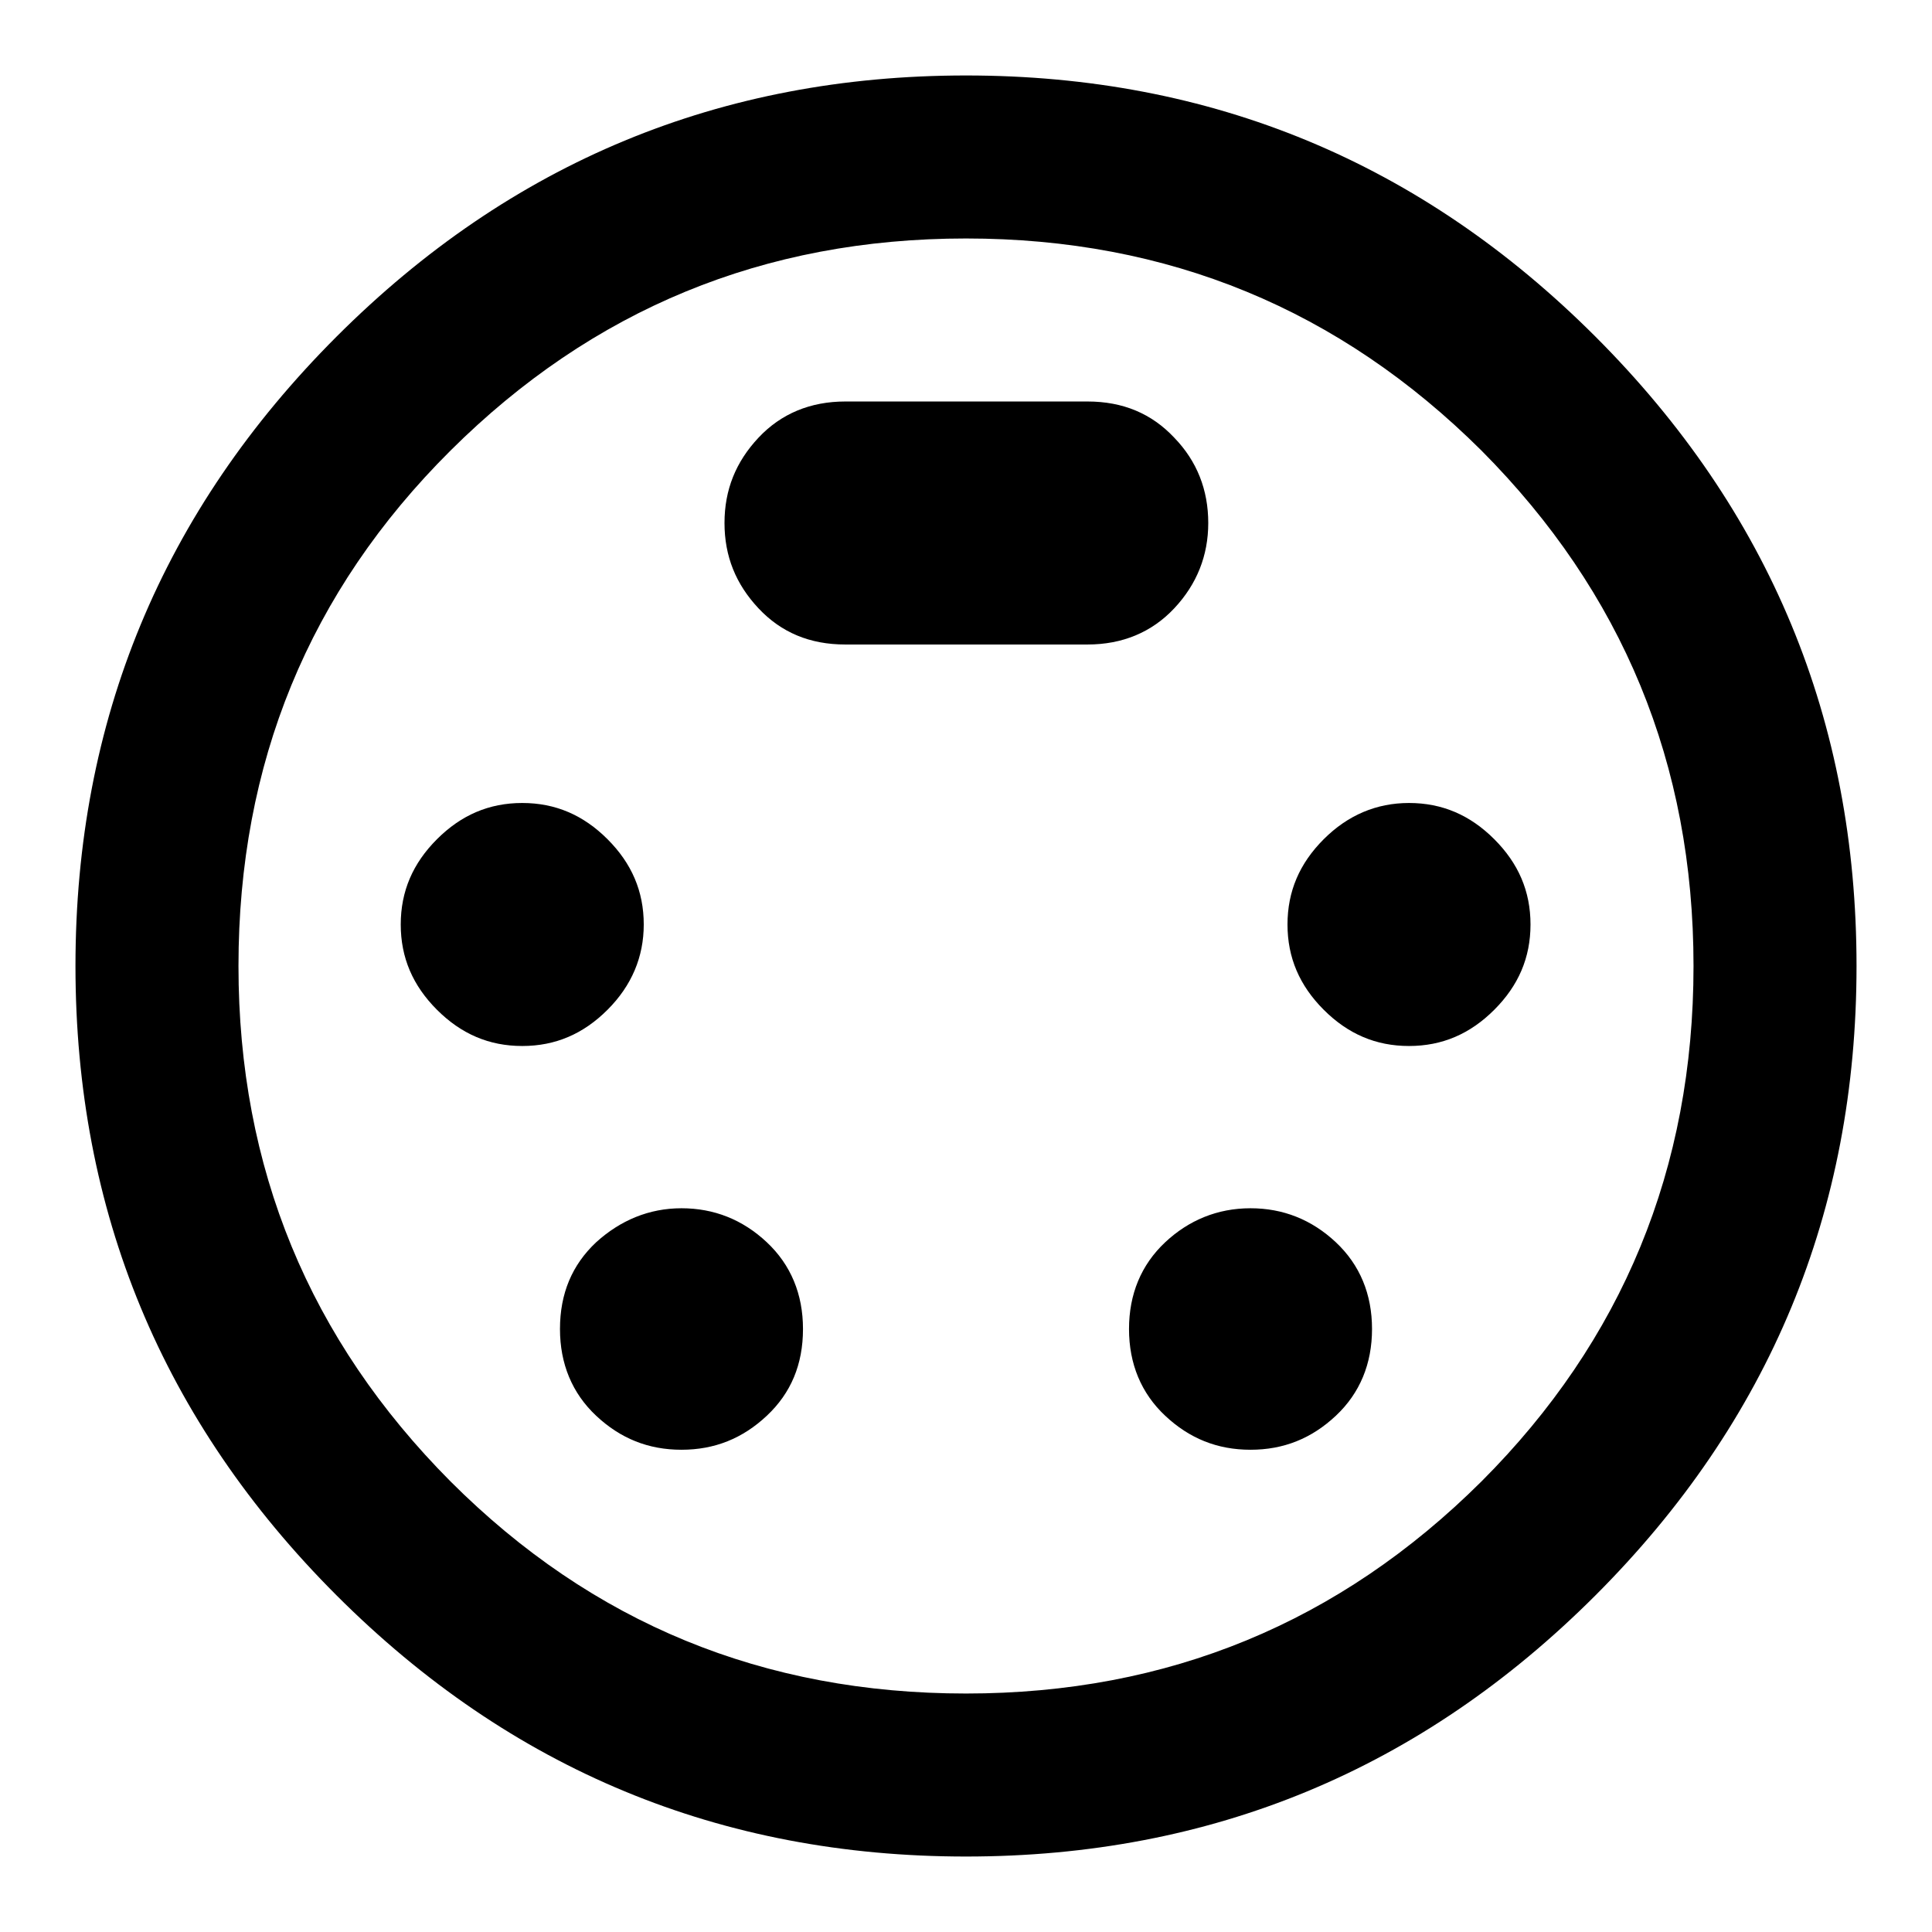 <?xml version="1.0" encoding="utf-8"?>
<!-- Svg Vector Icons : http://www.onlinewebfonts.com/icon -->
<!DOCTYPE svg PUBLIC "-//W3C//DTD SVG 1.1//EN" "http://www.w3.org/Graphics/SVG/1.1/DTD/svg11.dtd">
<svg version="1.1" xmlns="http://www.w3.org/2000/svg" xmlns:xlink="http://www.w3.org/1999/xlink" x="0px" y="0px" viewBox="0 0 256 256" enable-background="new 0 0 256 256" xml:space="preserve">
<g> <path fill="#000000" d="M165.7,160.1c4.3,0,8.1,1.5,11.3,4.5c3.2,3,4.8,6.9,4.8,11.5s-1.6,8.5-4.8,11.5c-3.2,3-6.9,4.5-11.3,4.5 c-4.4,0-8.1-1.5-11.3-4.5c-3.2-3-4.8-6.9-4.8-11.5s1.6-8.5,4.8-11.5C157.5,161.7,161.3,160.1,165.7,160.1z M186.7,106.4 c4.4,0,8.1,1.6,11.3,4.8s4.8,6.9,4.8,11.3c0,4.4-1.6,8.1-4.8,11.3c-3.2,3.2-6.9,4.8-11.3,4.8c-4.4,0-8.1-1.6-11.3-4.8 c-3.2-3.2-4.8-6.9-4.8-11.3c0-4.4,1.6-8.1,4.8-11.3C178.6,108,182.4,106.4,186.7,106.4z M128,224.4c26.8,0,49.5-9.4,68.3-28.1 c18.7-18.7,28.1-41.5,28.1-68.3s-9.4-49.5-28.1-68.3C177.5,41,154.8,31.6,128,31.6c-26.8,0-49.5,9.4-68.3,28.1S31.6,101.2,31.6,128 s9.4,49.5,28.1,68.3C78.5,215.1,101.2,224.4,128,224.4z M128,10c32.5,0,60.3,11.5,83.4,34.6C234.5,67.7,246,95.5,246,128 c0,32.5-11.5,60.3-34.6,83.4S160.5,246,128,246s-60.3-11.5-83.4-34.6C21.5,188.3,10,160.5,10,128c0-32.5,11.5-60.3,34.6-83.4 C67.7,21.5,95.5,10,128,10L128,10z M90.3,160.1c4.3,0,8.1,1.5,11.3,4.5c3.2,3,4.8,6.9,4.8,11.5c0,4.7-1.6,8.5-4.8,11.5 c-3.2,3-6.9,4.5-11.3,4.5c-4.4,0-8.1-1.5-11.3-4.5c-3.2-3-4.8-6.9-4.8-11.5c0-4.7,1.6-8.5,4.8-11.5C82.2,161.7,86,160.1,90.3,160.1 z M160.1,69.3c0,4.3-1.5,8.1-4.5,11.3c-3,3.2-6.9,4.8-11.5,4.8h-32.1c-4.7,0-8.5-1.6-11.5-4.8c-3-3.2-4.5-6.9-4.5-11.3 c0-4.4,1.5-8.1,4.5-11.3c3-3.2,6.9-4.8,11.5-4.8h32.1c4.7,0,8.5,1.6,11.5,4.8C158.6,61.1,160.1,64.9,160.1,69.3z M85.3,122.5 c0,4.3-1.6,8.1-4.8,11.3s-6.9,4.8-11.3,4.8c-4.4,0-8.1-1.6-11.3-4.8c-3.2-3.2-4.8-6.9-4.8-11.3c0-4.4,1.6-8.1,4.8-11.3 c3.2-3.2,6.9-4.8,11.3-4.8c4.4,0,8.1,1.6,11.3,4.8S85.3,118.1,85.3,122.5z"/></g>
</svg>